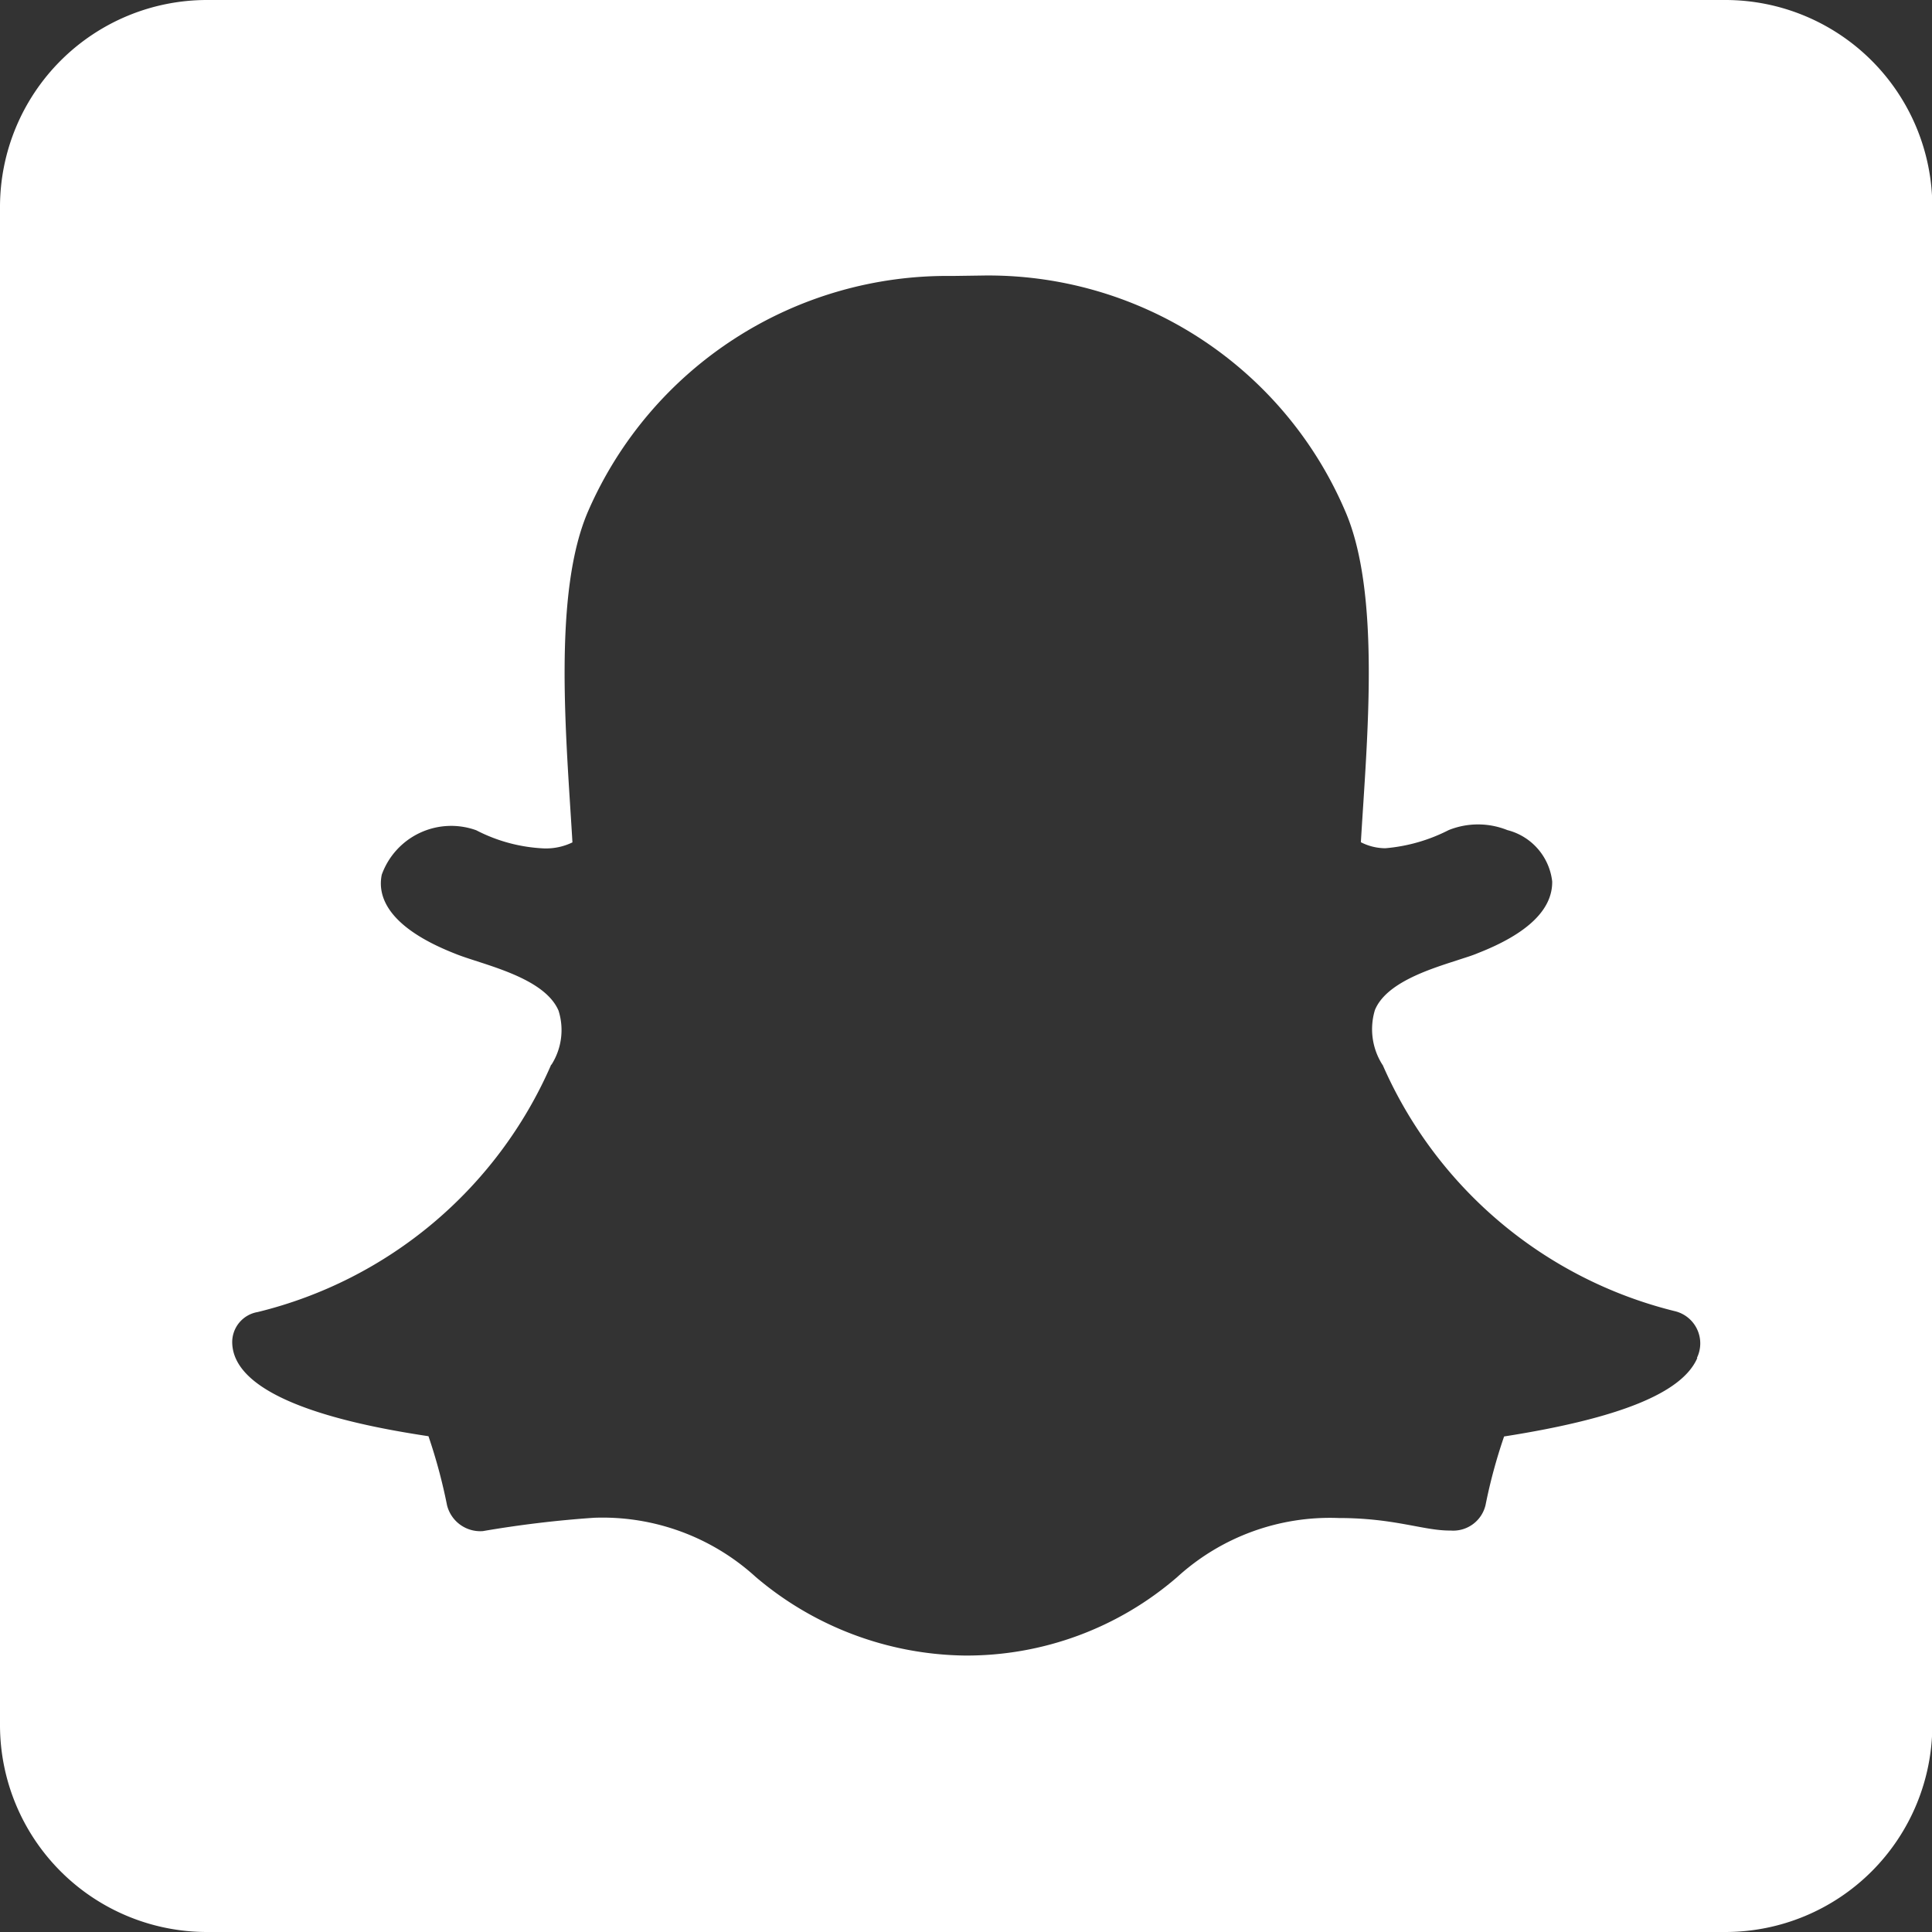 <svg xmlns="http://www.w3.org/2000/svg" width="23.74" height="23.74" viewBox="0 0 23.74 23.74">
  <rect x="0" y="0" width="23.74" height="23.74" fill="#333333" stroke="none"/>
  <path id="y4" d="M21.2,2.25H2.544A2.544,2.544,0,0,0,0,4.794V23.447A2.544,2.544,0,0,0,2.544,25.99H21.2a2.544,2.544,0,0,0,2.544-2.544V4.794A2.544,2.544,0,0,0,21.2,2.25Zm-.344,16.687c-.185.429-.959.742-2.374.964a6.511,6.511,0,0,0-.228.843.408.408,0,0,1-.429.313h-.011c-.329,0-.678-.154-1.367-.154a2.785,2.785,0,0,0-1.982.726,3.954,3.954,0,0,1-2.607.964,4.042,4.042,0,0,1-2.57-.964A2.794,2.794,0,0,0,7.3,20.9a13.508,13.508,0,0,0-1.367.164.421.421,0,0,1-.44-.318,6.653,6.653,0,0,0-.228-.848c-.731-.111-2.374-.4-2.411-1.134a.375.375,0,0,1,.313-.392,5.307,5.307,0,0,0,3.6-3.026c0-.005.005-.011.011-.016a.793.793,0,0,0,.085-.662c-.18-.419-.949-.567-1.272-.7-.837-.329-.954-.71-.9-.97a.907.907,0,0,1,1.161-.546,2,2,0,0,0,.832.223.743.743,0,0,0,.35-.074c-.074-1.266-.249-3.074.2-4.086A4.812,4.812,0,0,1,11.7,5.641l.355-.005a4.769,4.769,0,0,1,4.467,2.877c.45,1.012.276,2.814.2,4.086a.666.666,0,0,0,.3.074,2.091,2.091,0,0,0,.779-.223.968.968,0,0,1,.721,0,.737.737,0,0,1,.551.631c.005.344-.3.641-.911.88-.074.032-.164.058-.26.09-.344.111-.869.276-1.007.609a.813.813,0,0,0,.085.662c.005.005.005.011.011.016a5.307,5.307,0,0,0,3.6,3.026.407.407,0,0,1,.26.572Z" transform="translate(0 -2.25)" fill="#fff"/>
</svg>
